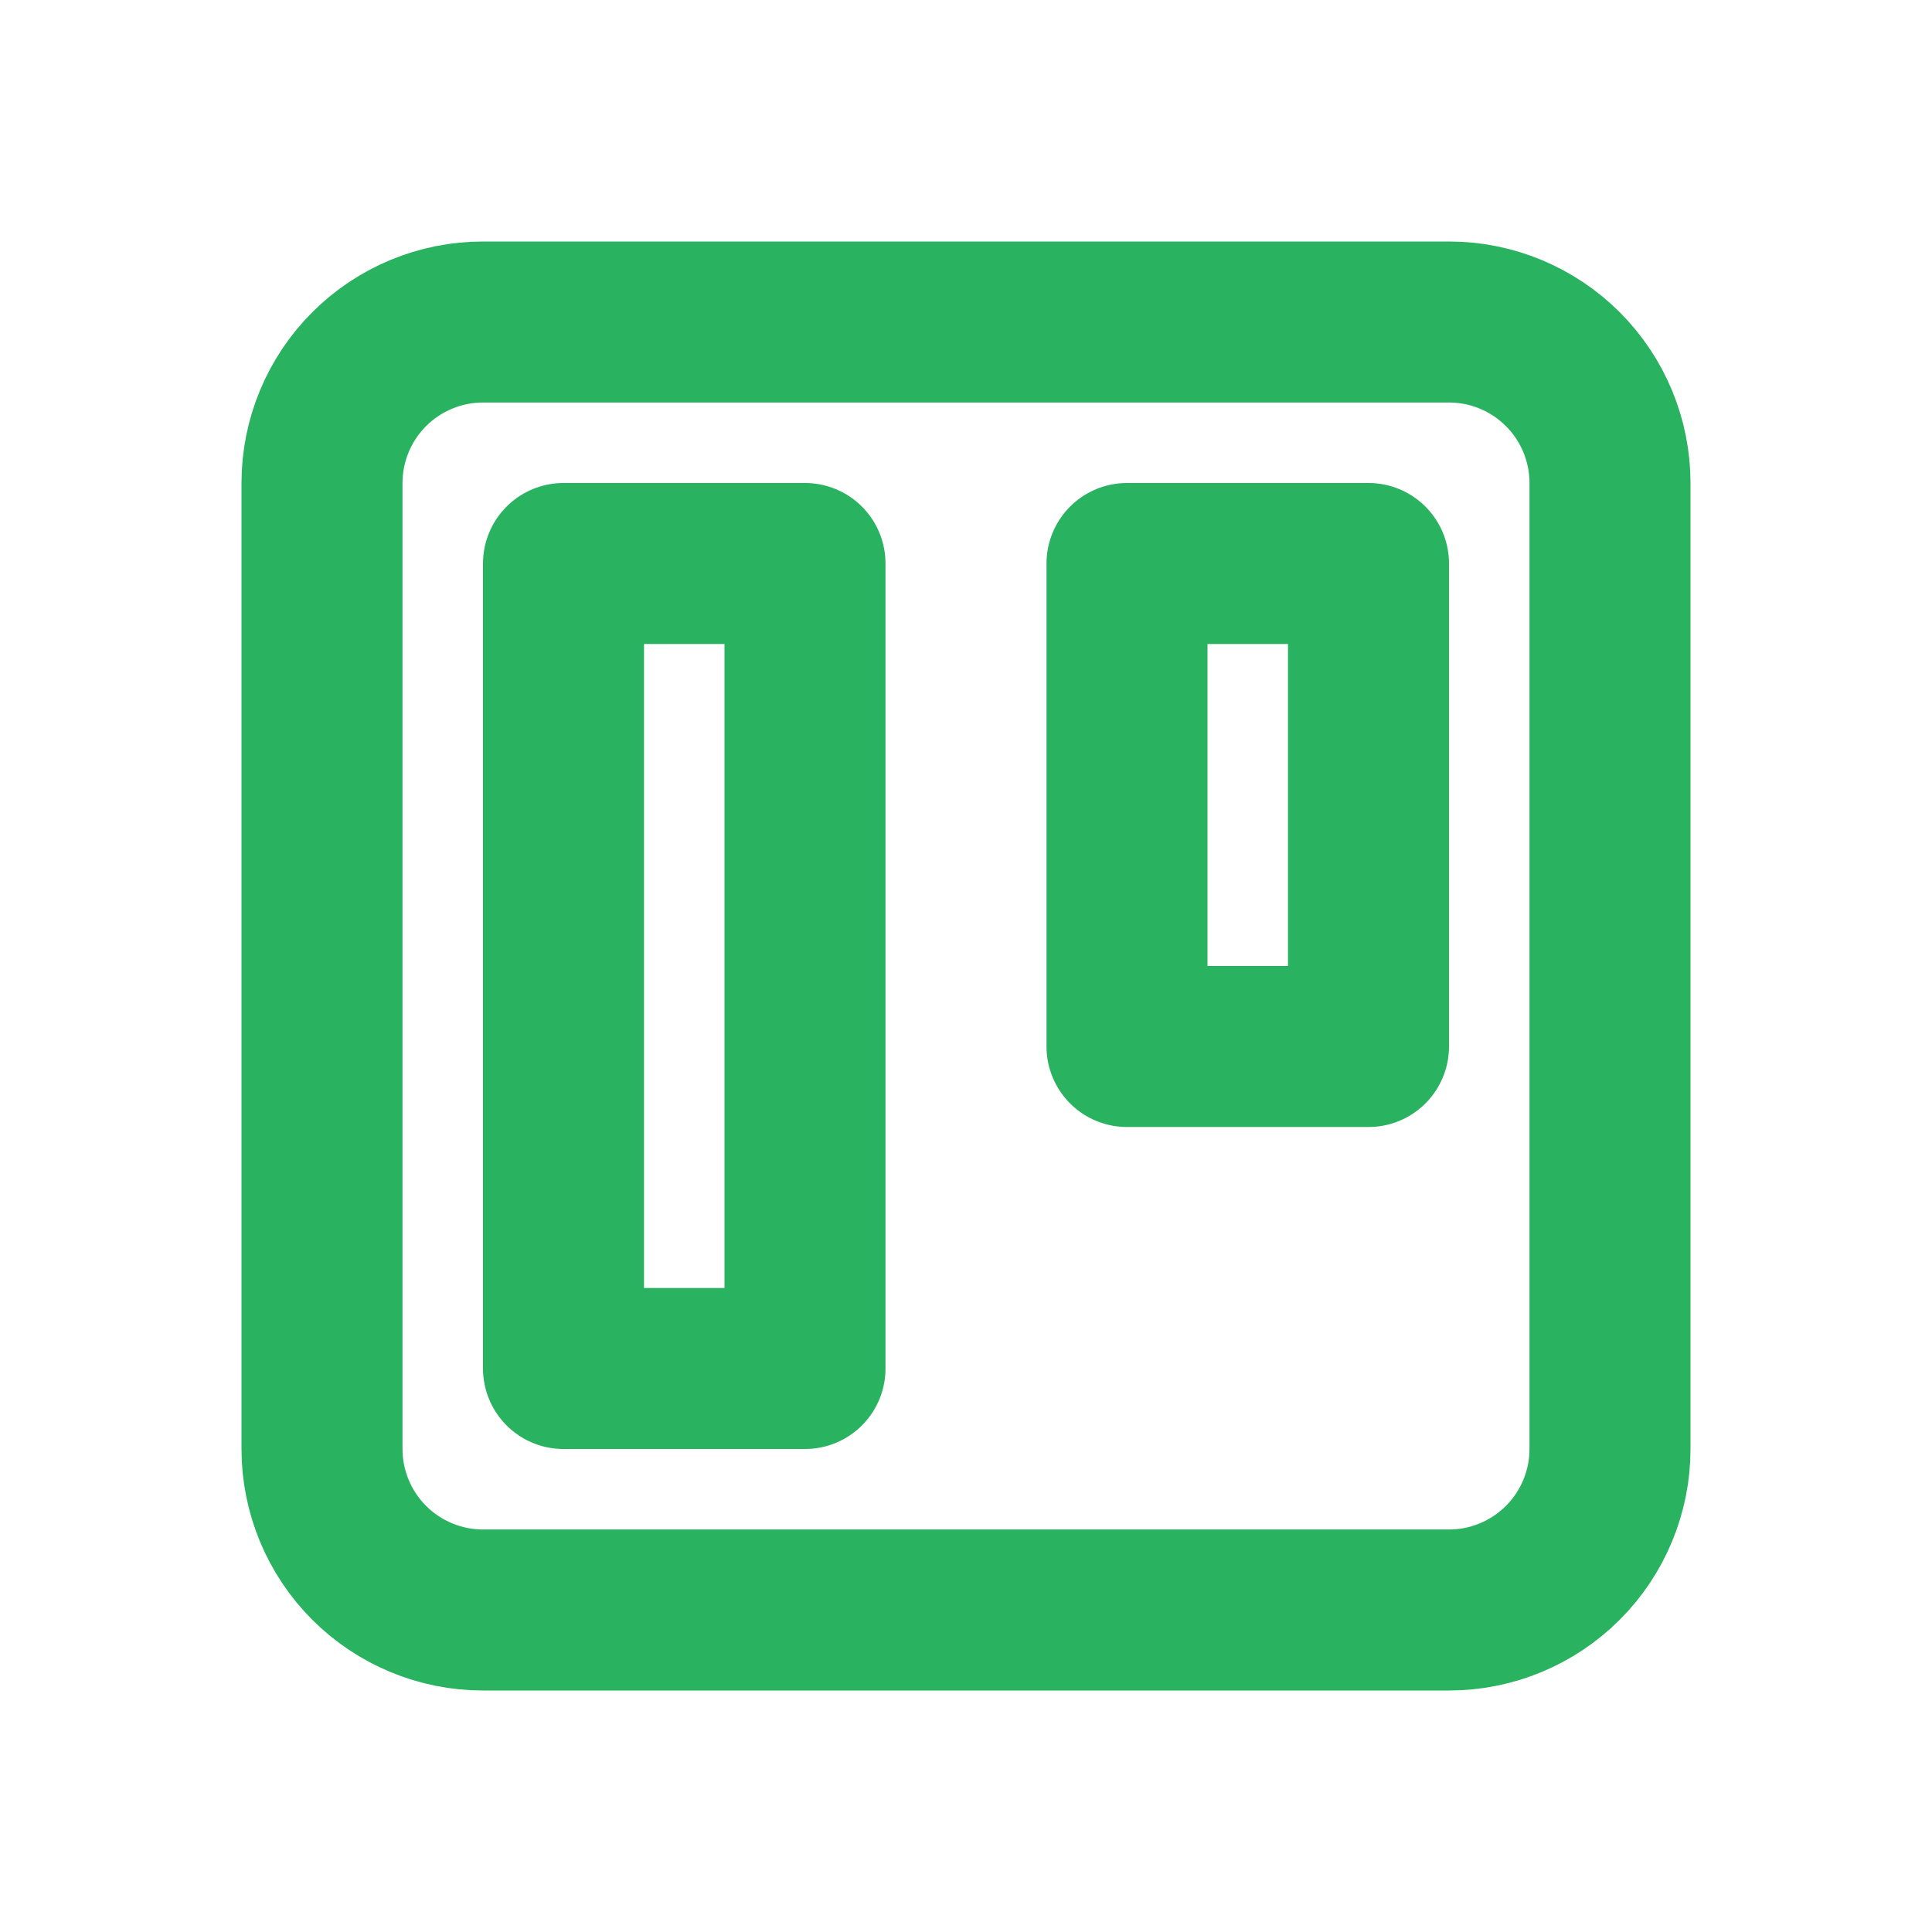 <svg width="24" height="24" viewBox="0 0 24 24" fill="none" xmlns="http://www.w3.org/2000/svg">
<g clip-path="url(#clip0_1201_2)">
<path d="M4 6C4 5.47 4.211 4.961 4.586 4.586C4.961 4.211 5.47 4 6 4H18C18.53 4 19.039 4.211 19.414 4.586C19.789 4.961 20 5.47 20 6V18C20 18.53 19.789 19.039 19.414 19.414C19.039 19.789 18.53 20 18 20H6C5.47 20 4.961 19.789 4.586 19.414C4.211 19.039 4 18.53 4 18V6Z" stroke="#29B260" stroke-width="2" stroke-linecap="round" stroke-linejoin="round"/>
<path d="M7 7H10V17H7V7Z" stroke="#29B260" stroke-width="2" stroke-linecap="round" stroke-linejoin="round"/>
<path d="M14 7H17V13H14V7Z" stroke="#29B260" stroke-width="2" stroke-linecap="round" stroke-linejoin="round"/>
</g>
<defs>
<clipPath id="clip0_1201_2">
<rect width="24" height="24" fill="white"/>
</clipPath>
</defs>
</svg>

